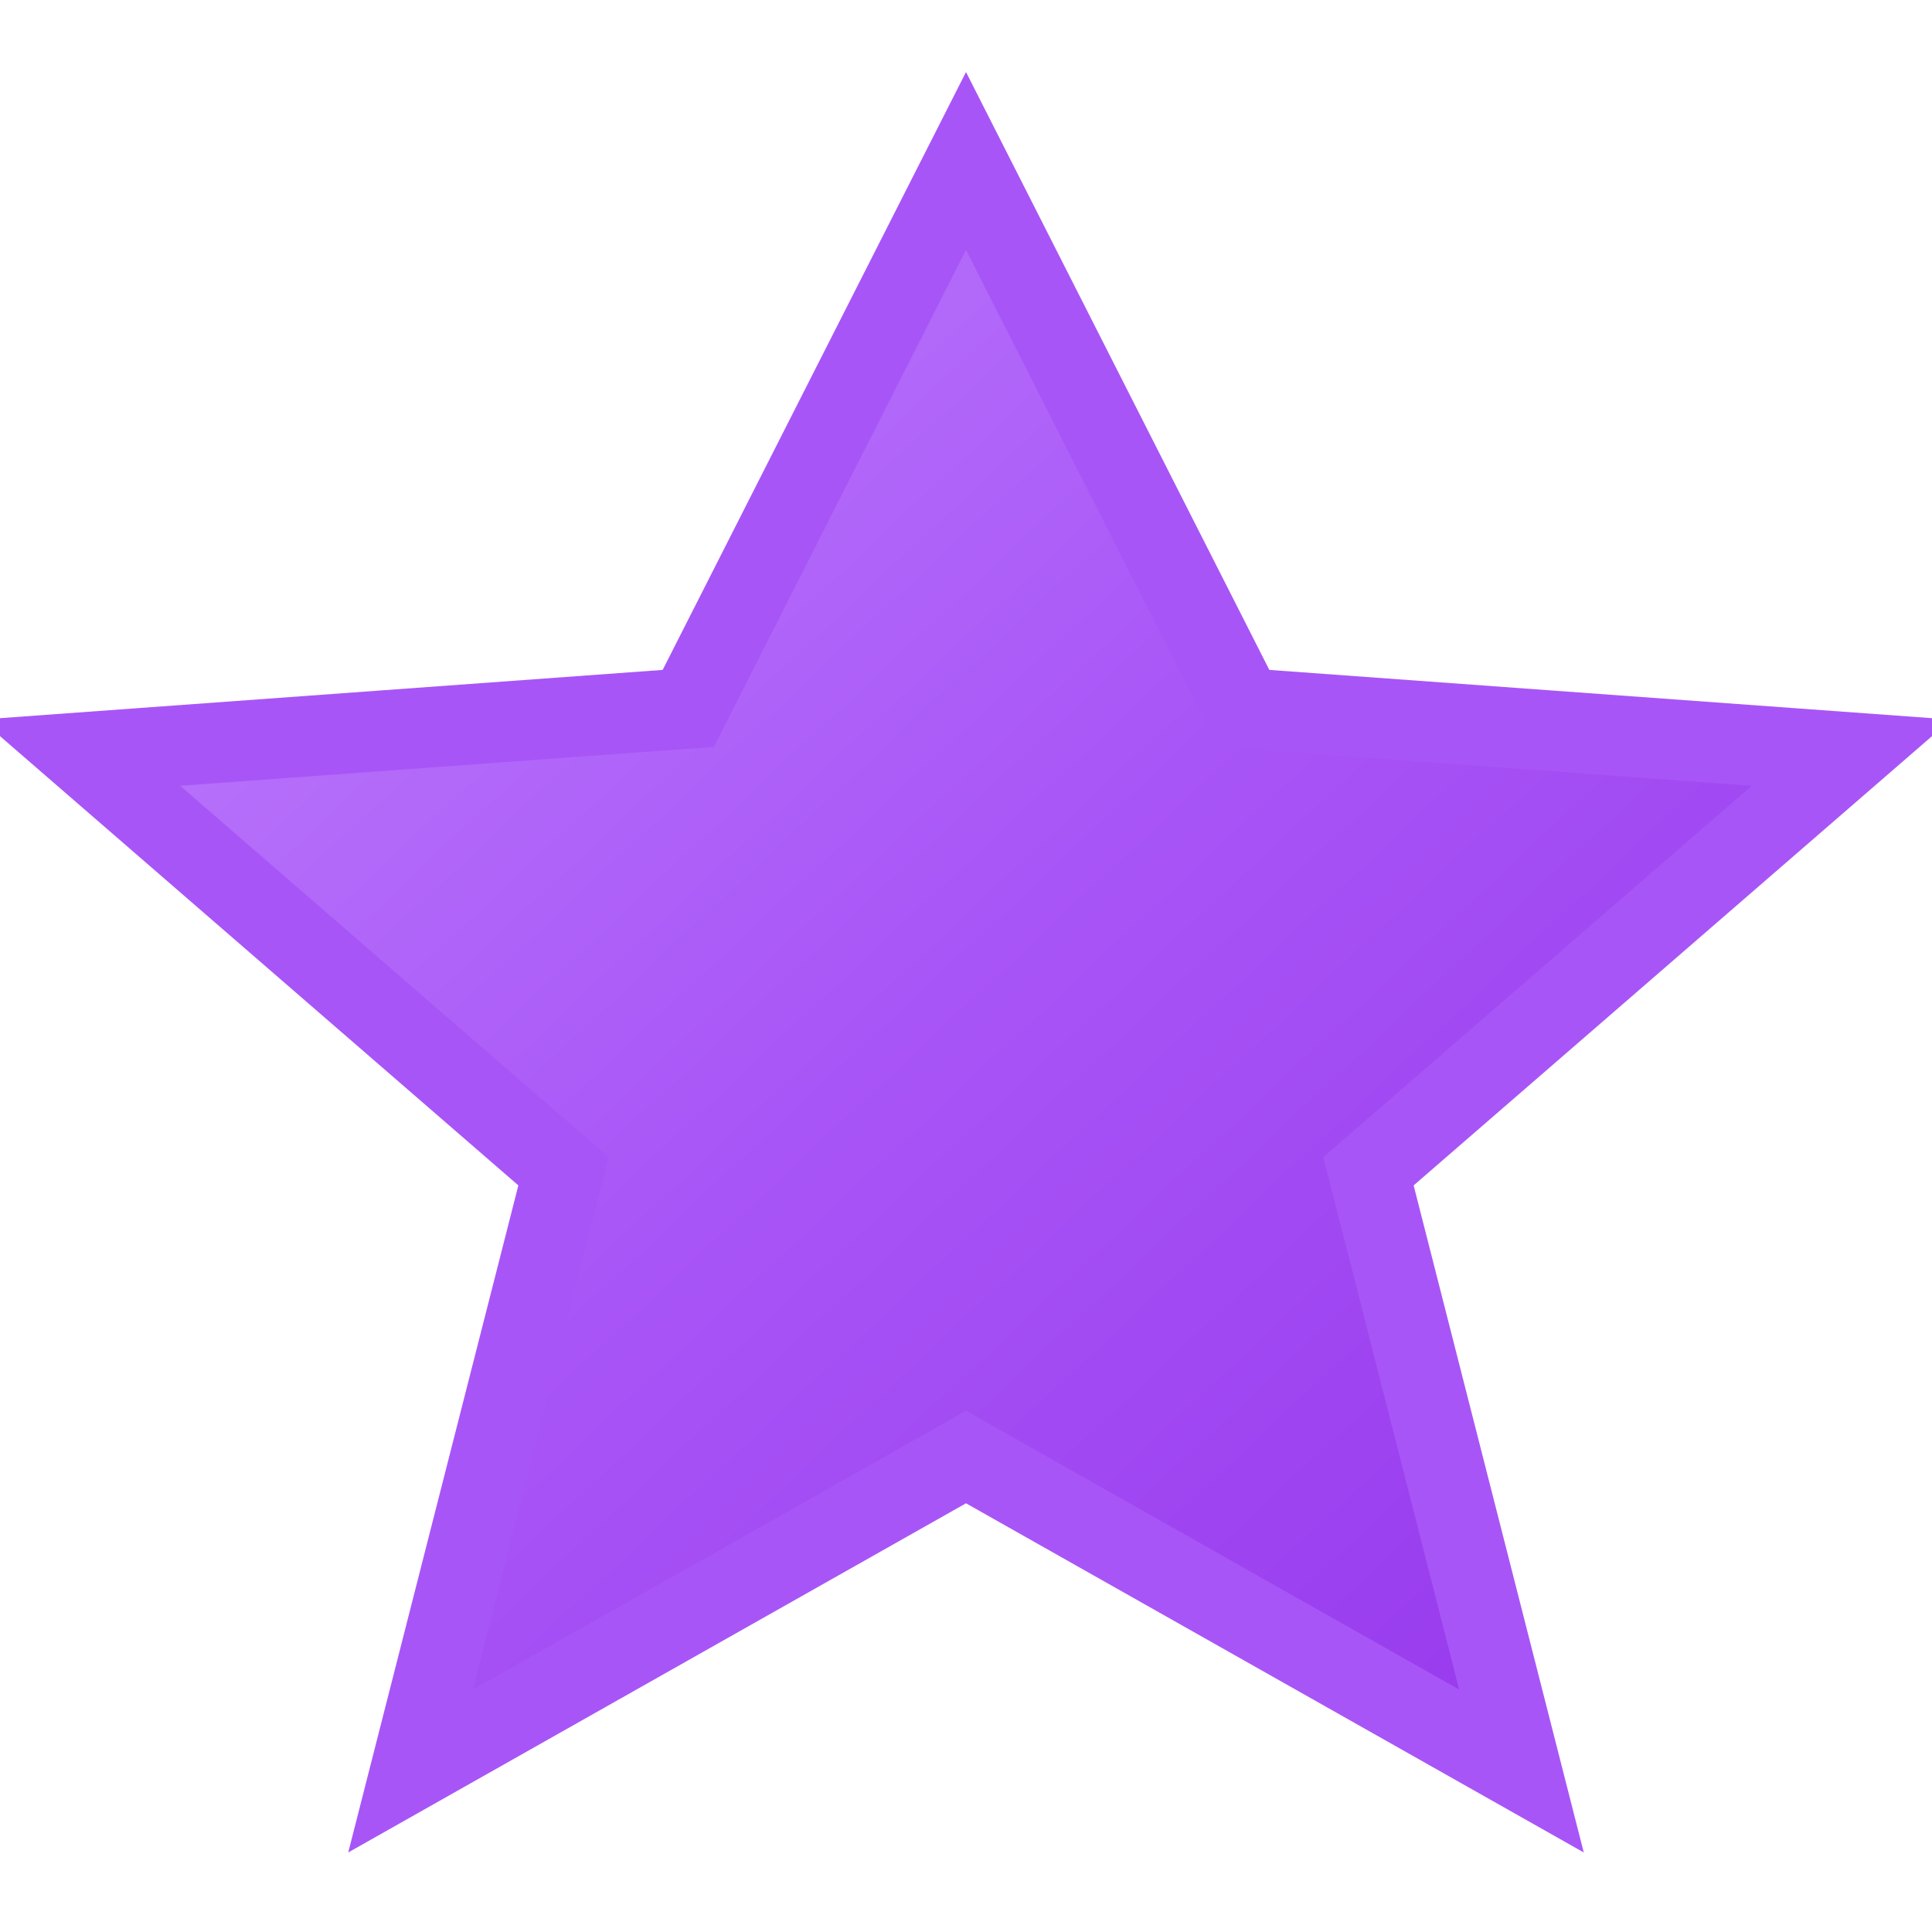 <svg xmlns="http://www.w3.org/2000/svg" viewBox="0 0 48 48">
  <defs>
    <linearGradient id="purpleGrad" x1="0%" y1="0%" x2="100%" y2="100%">
      <stop offset="0%" style="stop-color:#C084FC;stop-opacity:1" />
      <stop offset="50%" style="stop-color:#A855F7;stop-opacity:1" />
      <stop offset="100%" style="stop-color:#9333EA;stop-opacity:1" />
    </linearGradient>
    <filter id="glow">
      <feGaussianBlur stdDeviation="2" result="coloredBlur"/>
      <feMerge> 
        <feMergeNode in="coloredBlur"/>
        <feMergeNode in="SourceGraphic"/>
      </feMerge>
    </filter>
  </defs>
  <polygon points="24,4 30.9,17.6 46,18.7 34,29.1 37.8,44 24,36.2 10.2,44 14,29.1 2,18.7 17.1,17.6" 
           fill="url(#purpleGrad)" 
           stroke="#A855F7" 
           stroke-width="2"
           filter="url(#glow)"/>
</svg> 